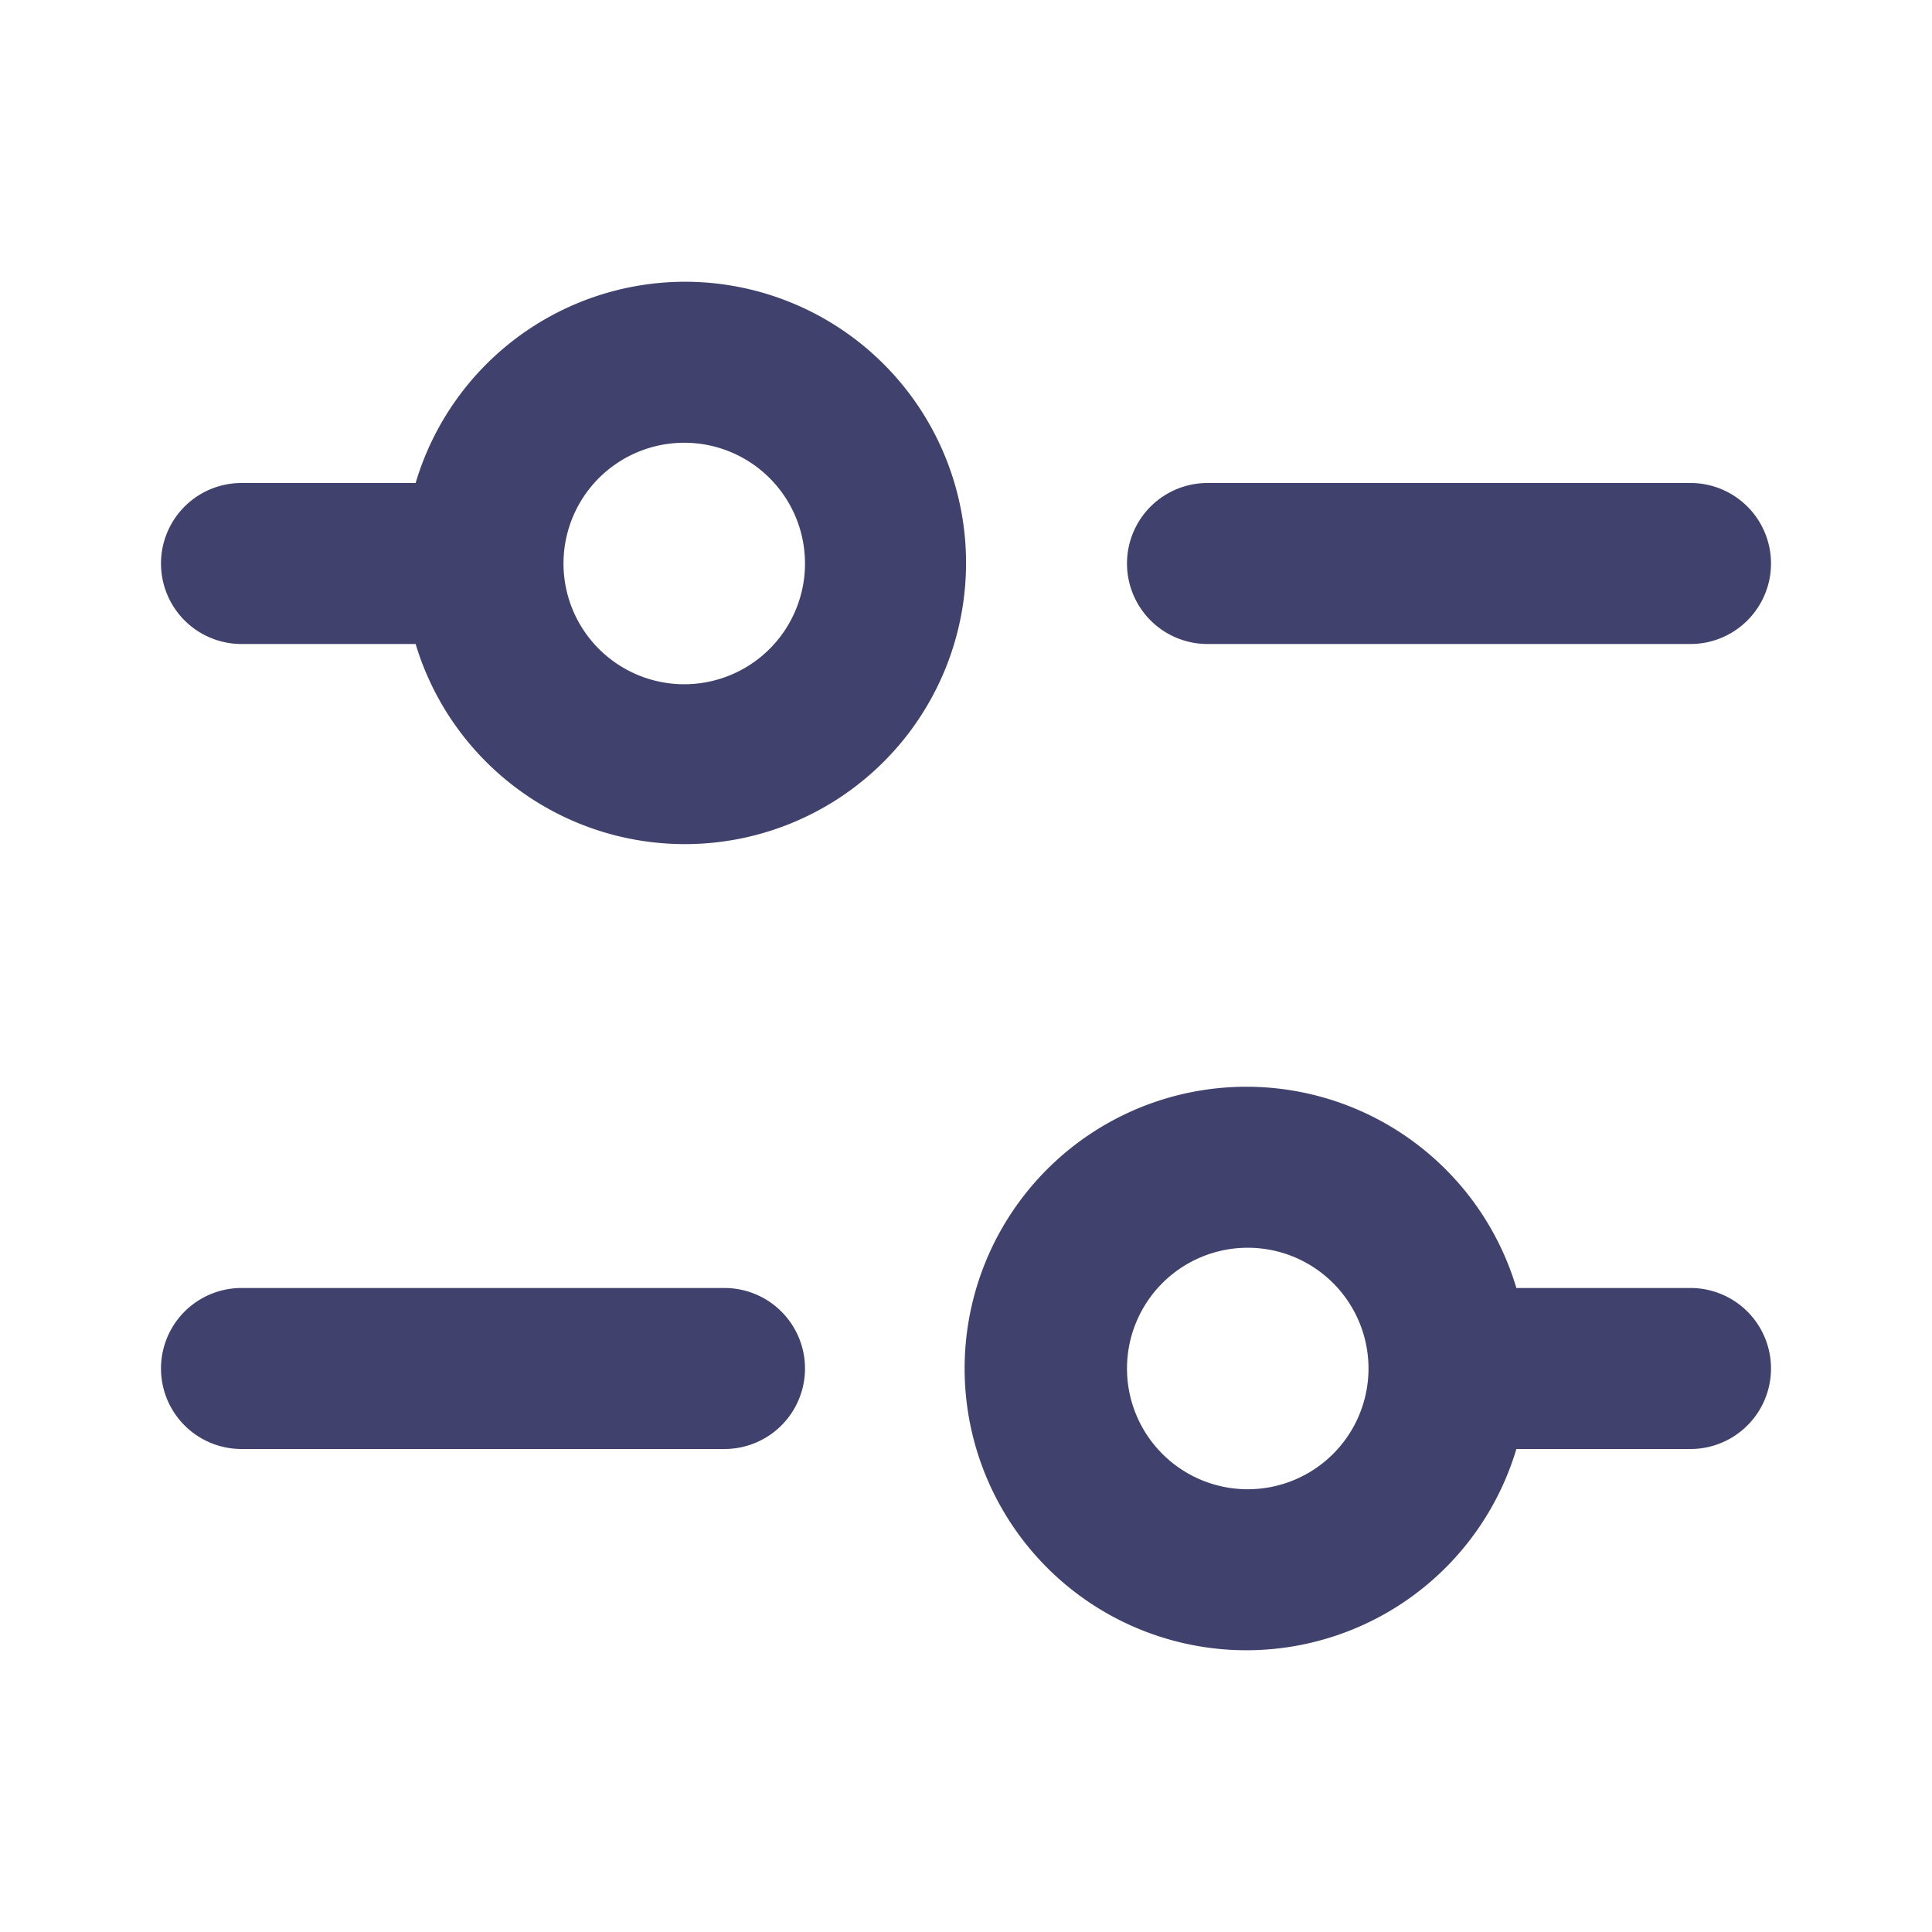 <?xml version="1.0" encoding="utf-8"?>
<!-- Uploaded to: SVG Repo, www.svgrepo.com, Generator: SVG Repo Mixer Tools -->
<svg width="800px" height="800px" viewBox="0 0 24 24" id="magicoon-Filled" xmlns="http://www.w3.org/2000/svg">
<defs>
<style>.cls-1{fill:#41416e;}</style>
</defs>
<title>sliders-h</title>
<g id="sliders-h-Filled">
<path id="sliders-h-Filled-2" data-name="sliders-h-Filled" class="cls-1" d="M8.5,3.5A3.494,3.494,0,0,0,5.163,6H3A1,1,0,0,0,3,8H5.163A3.493,3.493,0,1,0,8.5,3.5Zm0,5A1.5,1.5,0,1,1,10,7,1.5,1.5,0,0,1,8.5,8.5ZM14,7a1,1,0,0,1,1-1h6a1,1,0,0,1,0,2H15A1,1,0,0,1,14,7Zm7,9H18.837a3.5,3.5,0,1,0,0,2H21a1,1,0,0,0,0-2Zm-5.5,2.5A1.5,1.5,0,1,1,17,17,1.5,1.5,0,0,1,15.5,18.5ZM10,17a1,1,0,0,1-1,1H3a1,1,0,0,1,0-2H9A1,1,0,0,1,10,17Z"/>
</g>
</svg>